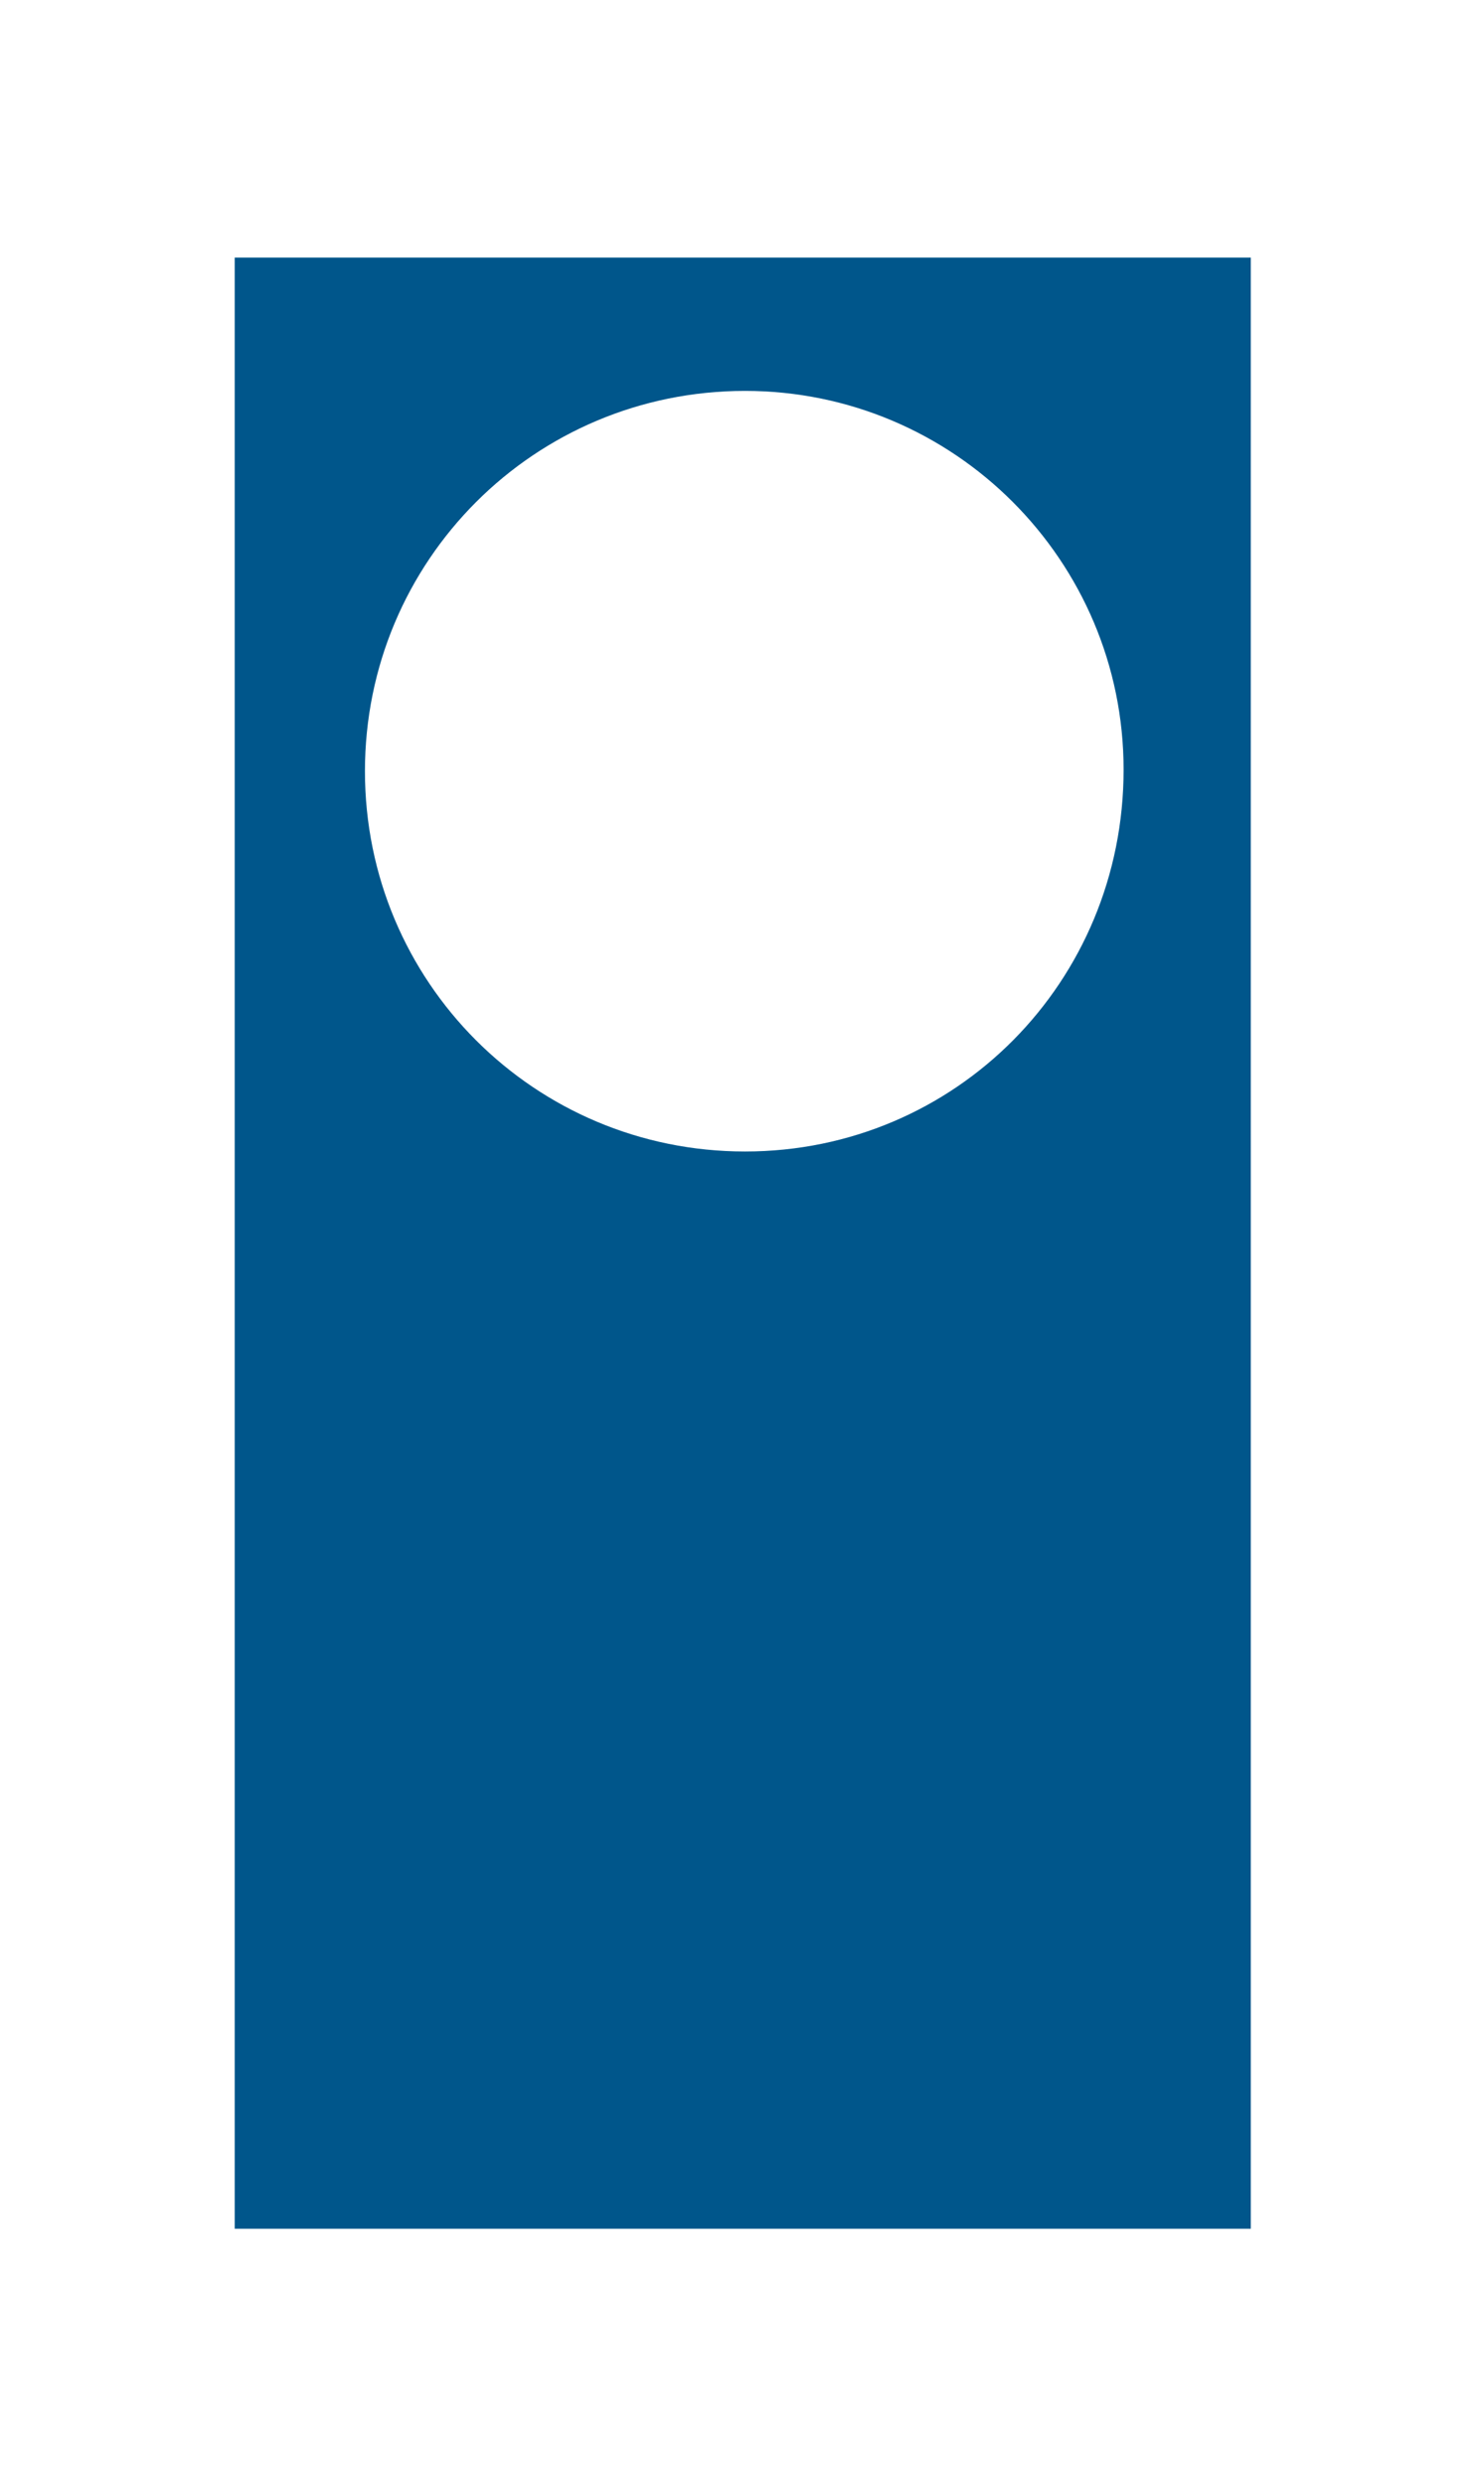 <?xml version="1.0" encoding="utf-8"?>
<!-- Generator: Adobe Illustrator 25.2.0, SVG Export Plug-In . SVG Version: 6.00 Build 0)  -->
<svg version="1.1" id="Layer_1" xmlns="http://www.w3.org/2000/svg" xmlns:xlink="http://www.w3.org/1999/xlink" x="0px" y="0px"
	 viewBox="0 0 98 164" style="enable-background:new 0 0 98 164;" xml:space="preserve">
<style type="text/css">
	.st0{fill:#00568B;}
</style>
<path class="st0" d="M74.2,50.8C74.2,64.8,63.1,76,49.2,76S24.1,64.8,24.1,50.9s11.2-25.1,25.1-25.1C63,25.8,74.2,37,74.2,50.8
	 M82.6,17H15.5v130.1h67.1V17z"/>
</svg>
